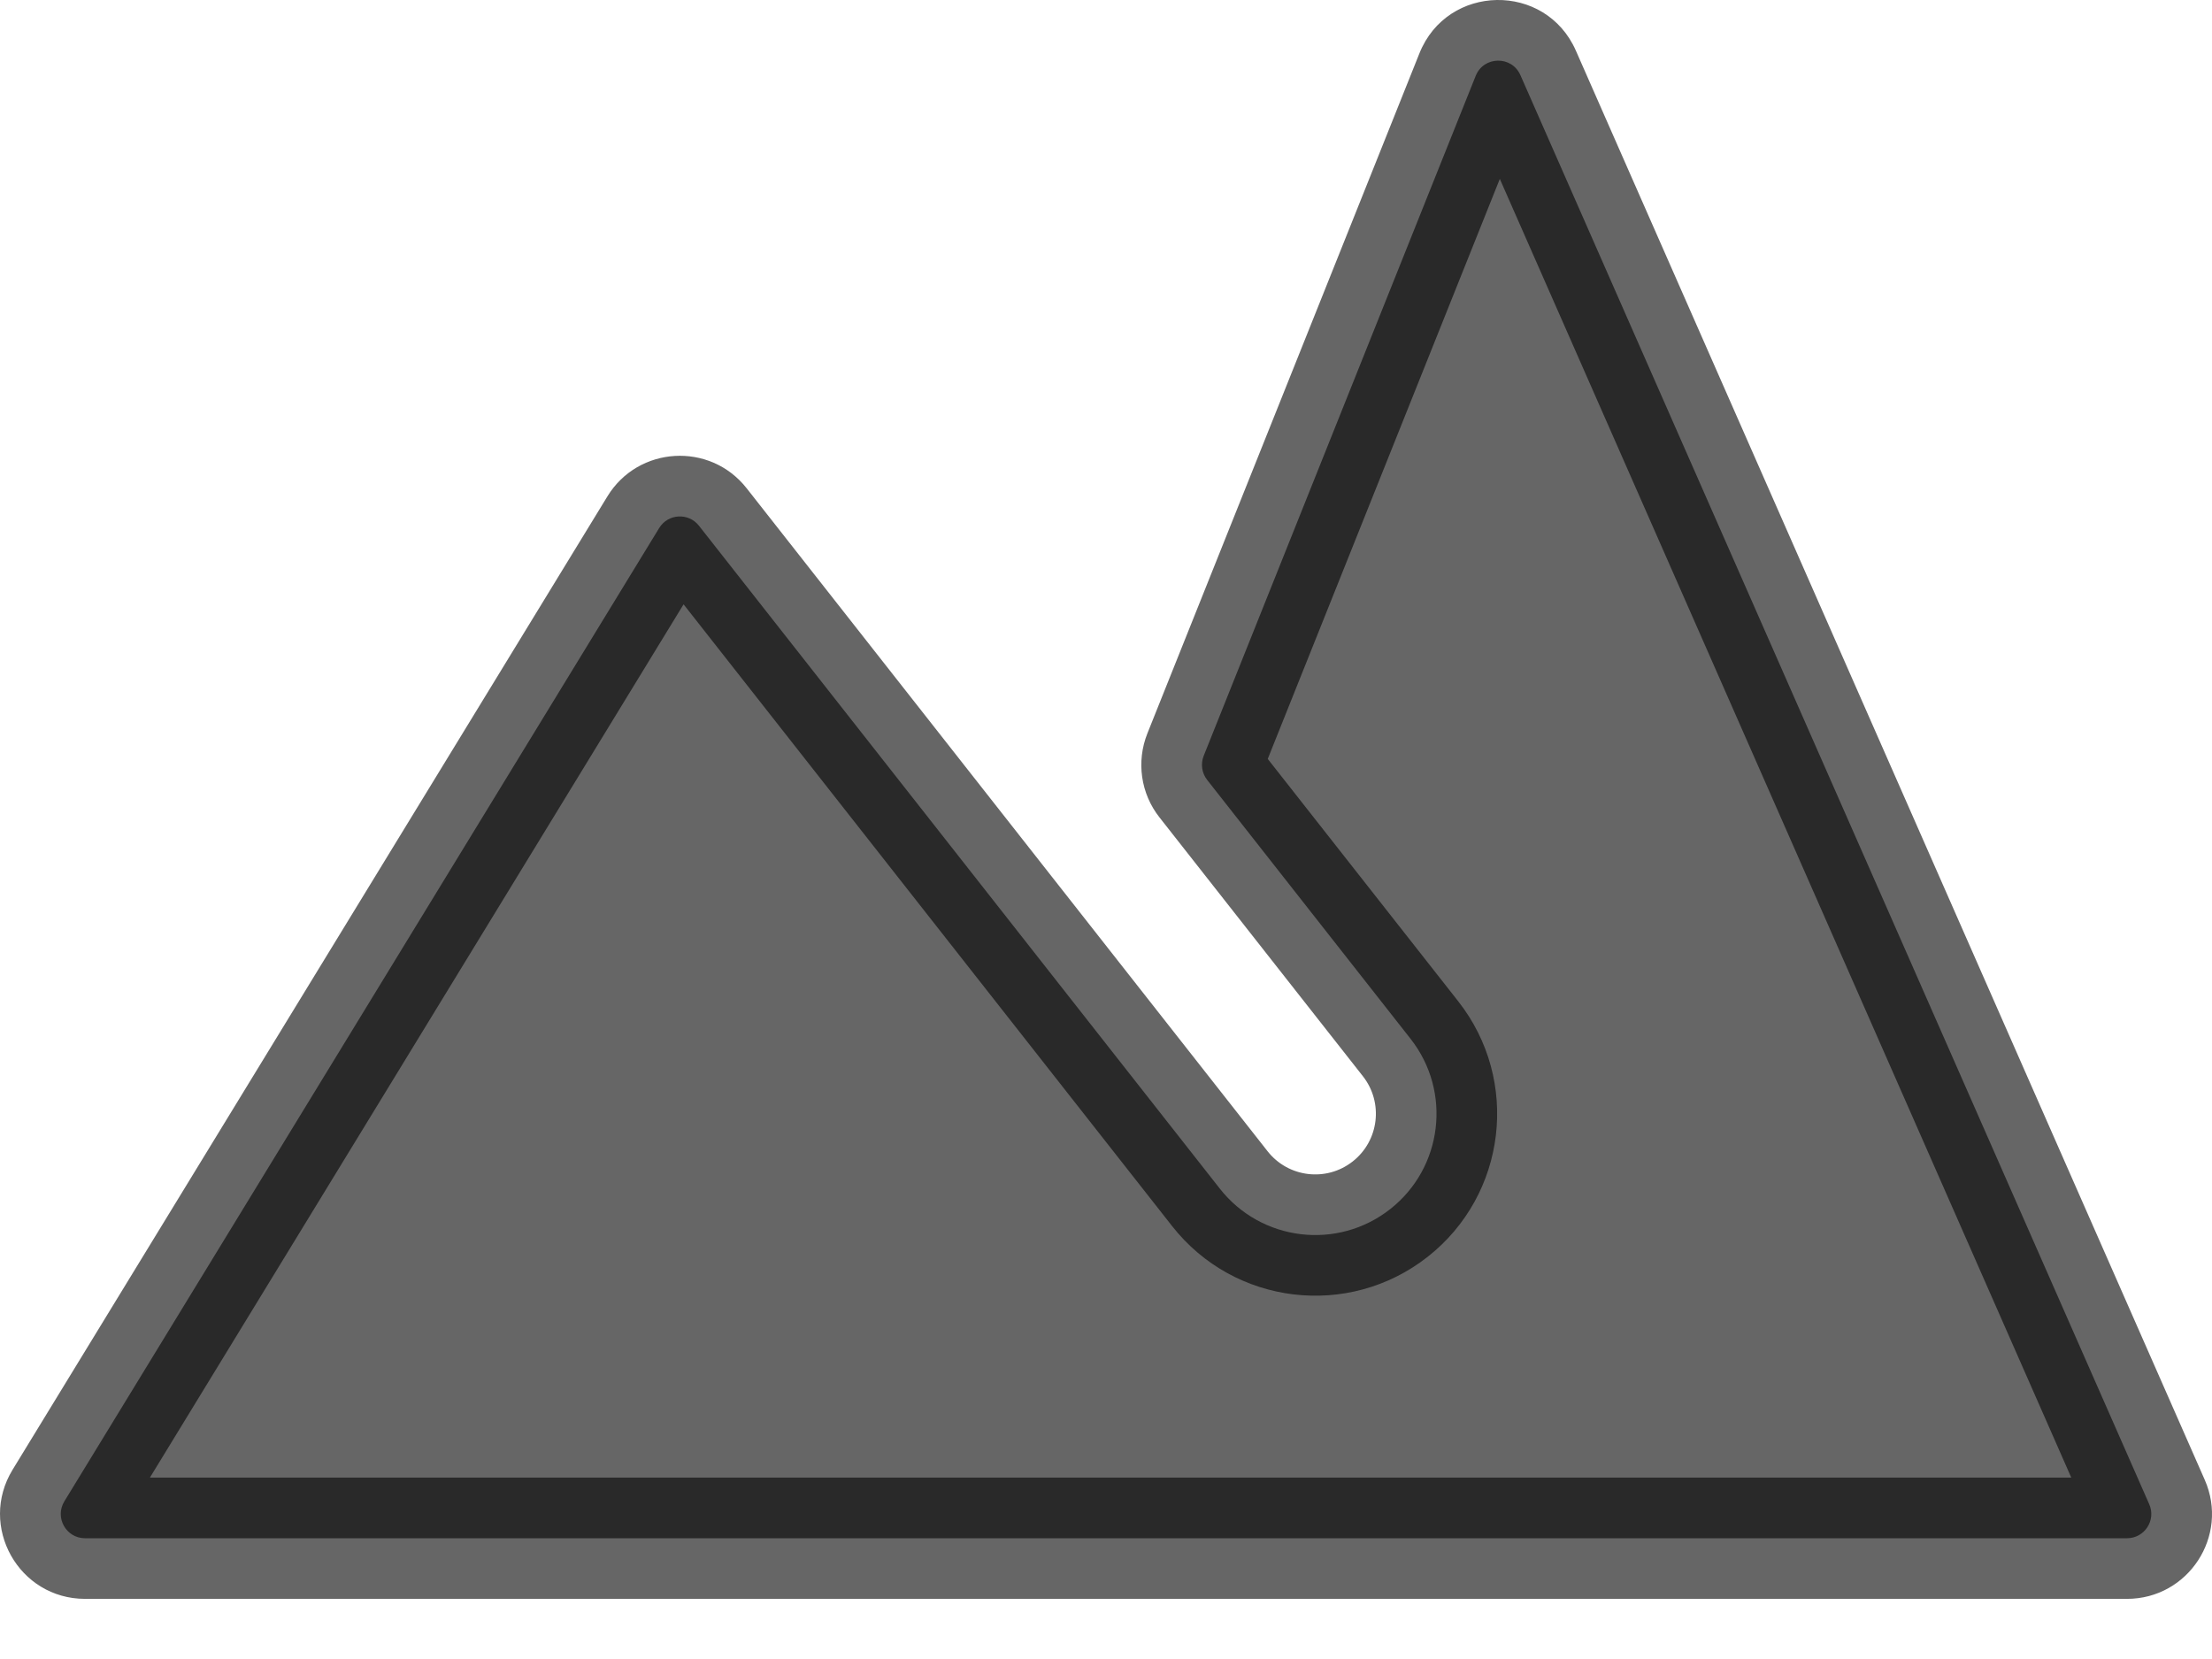 <svg width="32" height="24" viewBox="0 0 32 24" fill="none" xmlns="http://www.w3.org/2000/svg">
<path fill-rule="evenodd" clip-rule="evenodd" d="M0.931 21.719C0.788 21.953 0.956 22.253 1.23 22.253H30.77C31.024 22.253 31.194 21.993 31.092 21.761L21.995 1.087C21.87 0.802 21.463 0.809 21.348 1.098L17.413 10.935C17.367 11.052 17.386 11.184 17.463 11.282L20.406 15.028C21.005 15.79 20.873 16.893 20.111 17.492C19.349 18.091 18.246 17.958 17.647 17.196L10.111 7.605C9.96 7.413 9.663 7.43 9.536 7.639L0.931 21.719Z" fill="black" fill-opacity="0.6"/>
<path d="M30.77 23.13H1.23V21.376H30.77V23.13ZM22.798 0.734L31.895 21.408L30.289 22.114L21.192 1.44L22.798 0.734ZM16.599 10.609L20.534 0.772L22.163 1.424L18.227 11.261L16.599 10.609ZM18.153 10.741L21.096 14.486L19.717 15.57L16.773 11.824L18.153 10.741ZM21.096 14.486C21.994 15.629 21.796 17.284 20.653 18.182L19.569 16.802C19.95 16.503 20.016 15.951 19.717 15.57L21.096 14.486ZM20.653 18.182C19.51 19.08 17.855 18.881 16.957 17.738L18.337 16.654C18.636 17.035 19.188 17.102 19.569 16.802L20.653 18.182ZM16.957 17.738L9.421 8.147L10.801 7.063L18.337 16.654L16.957 17.738ZM0.182 21.262L8.787 7.181L10.284 8.096L1.679 22.177L0.182 21.262ZM18.227 11.261C18.297 11.087 18.269 10.888 18.153 10.741L16.773 11.824C16.502 11.48 16.436 11.017 16.599 10.609L18.227 11.261ZM9.421 8.147C9.648 8.435 10.093 8.409 10.284 8.096L8.787 7.181C9.233 6.451 10.272 6.39 10.801 7.063L9.421 8.147ZM21.192 1.44C21.38 1.867 21.989 1.857 22.163 1.424L20.534 0.772C20.938 -0.239 22.36 -0.263 22.798 0.734L21.192 1.44ZM1.23 23.13C0.271 23.13 -0.318 22.08 0.182 21.262L1.679 22.177C1.894 21.826 1.641 21.376 1.23 21.376V23.13ZM30.77 21.376C30.39 21.376 30.136 21.766 30.289 22.114L31.895 21.408C32.252 22.219 31.657 23.13 30.77 23.13V21.376Z" fill="black" fill-opacity="0.6"/>
</svg>
